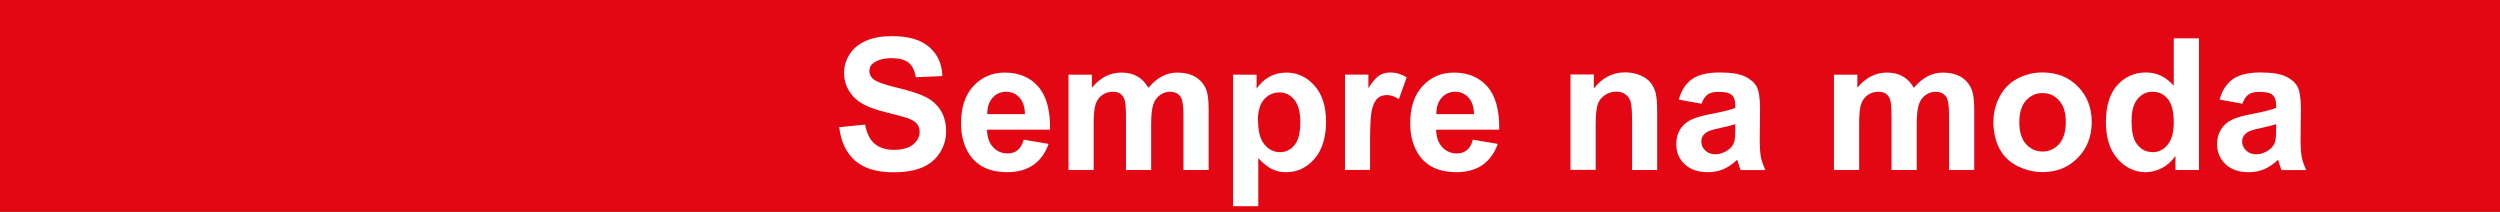 <svg width="307" height="26" viewBox="0 0 307 26" fill="none" xmlns="http://www.w3.org/2000/svg">
<rect x="0" y="0" width="307" height="26" fill="#333333" stroke="none"/>
<g clip-path="url(#clip0_3003_25)">
<path d="M349.849 -0.404L340.71 26.389H-72L-62.874 -0.404H349.849Z" fill="#E30613"/>
<path d="M103.065 15.614L106.237 15.302C106.432 16.369 106.822 17.15 107.394 17.644C107.979 18.139 108.759 18.399 109.76 18.399C110.813 18.399 111.606 18.178 112.139 17.735C112.672 17.293 112.932 16.772 112.932 16.174C112.932 15.796 112.815 15.471 112.594 15.198C112.373 14.925 111.983 14.69 111.424 14.495C111.047 14.365 110.176 14.131 108.811 13.793C107.069 13.363 105.834 12.83 105.132 12.192C104.144 11.307 103.65 10.214 103.65 8.939C103.65 8.119 103.884 7.351 104.352 6.636C104.82 5.92 105.496 5.373 106.367 4.996C107.238 4.619 108.304 4.437 109.539 4.437C111.567 4.437 113.088 4.879 114.115 5.777C115.142 6.662 115.675 7.859 115.727 9.342L112.464 9.485C112.321 8.653 112.022 8.054 111.567 7.69C111.112 7.325 110.423 7.143 109.5 7.143C108.577 7.143 107.81 7.338 107.277 7.729C106.926 7.976 106.757 8.314 106.757 8.731C106.757 9.108 106.913 9.433 107.238 9.707C107.654 10.058 108.642 10.409 110.228 10.787C111.814 11.164 112.984 11.554 113.751 11.945C114.518 12.348 115.103 12.895 115.532 13.584C115.961 14.274 116.182 15.133 116.182 16.161C116.182 17.085 115.922 17.956 115.415 18.763C114.895 19.57 114.18 20.169 113.231 20.572C112.295 20.962 111.125 21.158 109.721 21.158C107.68 21.158 106.107 20.689 105.015 19.739C103.923 18.789 103.273 17.423 103.052 15.614" fill="white"/>
<path d="M125.684 17.15L128.765 17.671C128.375 18.803 127.738 19.661 126.893 20.26C126.035 20.846 124.969 21.145 123.682 21.145C121.655 21.145 120.147 20.481 119.172 19.154C118.405 18.087 118.015 16.747 118.015 15.12C118.015 13.181 118.522 11.659 119.536 10.566C120.55 9.473 121.837 8.913 123.383 8.913C125.125 8.913 126.49 9.486 127.504 10.644C128.505 11.789 128.986 13.559 128.947 15.927H121.2C121.226 16.851 121.473 17.566 121.954 18.074C122.435 18.581 123.019 18.842 123.734 18.842C124.215 18.842 124.631 18.712 124.956 18.451C125.281 18.191 125.541 17.762 125.71 17.176M125.866 14.014C125.84 13.116 125.619 12.44 125.177 11.971C124.735 11.503 124.202 11.268 123.565 11.268C122.889 11.268 122.33 11.516 121.889 12.01C121.447 12.505 121.226 13.168 121.239 14.014H125.866Z" fill="white"/>
<path d="M131.235 9.173H134.082V10.774C135.109 9.525 136.318 8.913 137.722 8.913C138.476 8.913 139.126 9.069 139.672 9.382C140.218 9.694 140.673 10.162 141.024 10.787C141.544 10.162 142.09 9.694 142.688 9.382C143.286 9.069 143.923 8.913 144.599 8.913C145.457 8.913 146.185 9.095 146.783 9.434C147.381 9.785 147.823 10.292 148.109 10.969C148.317 11.463 148.421 12.283 148.421 13.389V20.872H145.327V14.183C145.327 13.025 145.223 12.27 145.002 11.932C144.716 11.49 144.274 11.268 143.676 11.268C143.247 11.268 142.831 11.399 142.454 11.672C142.077 11.932 141.791 12.322 141.622 12.83C141.453 13.337 141.362 14.144 141.362 15.25V20.872H138.268V14.456C138.268 13.311 138.216 12.583 138.099 12.257C137.995 11.919 137.813 11.685 137.592 11.516C137.358 11.359 137.046 11.268 136.656 11.268C136.175 11.268 135.746 11.399 135.369 11.659C134.992 11.919 134.719 12.283 134.55 12.778C134.381 13.259 134.303 14.066 134.303 15.185V20.872H131.209V9.16L131.235 9.173Z" fill="white"/>
<path d="M151.423 9.173H154.309V10.891C154.686 10.305 155.193 9.824 155.83 9.46C156.467 9.095 157.182 8.913 157.962 8.913C159.314 8.913 160.471 9.447 161.42 10.514C162.369 11.581 162.837 13.064 162.837 14.964C162.837 16.864 162.356 18.438 161.407 19.518C160.458 20.598 159.301 21.145 157.936 21.145C157.286 21.145 156.701 21.015 156.181 20.755C155.661 20.494 155.102 20.052 154.517 19.427V25.322H151.423V9.16V9.173ZM154.491 14.821C154.491 16.135 154.751 17.111 155.271 17.736C155.791 18.36 156.428 18.686 157.169 18.686C157.91 18.686 158.482 18.399 158.963 17.814C159.444 17.241 159.678 16.291 159.678 14.977C159.678 13.754 159.431 12.843 158.937 12.244C158.443 11.646 157.832 11.346 157.104 11.346C156.376 11.346 155.726 11.646 155.219 12.218C154.712 12.804 154.465 13.663 154.465 14.808" fill="white"/>
<path d="M168.258 20.871H165.164V9.16H168.037V10.826C168.531 10.045 168.973 9.524 169.363 9.277C169.753 9.03 170.195 8.9 170.702 8.9C171.404 8.9 172.08 9.095 172.743 9.485L171.781 12.179C171.261 11.841 170.78 11.672 170.325 11.672C169.87 11.672 169.532 11.789 169.22 12.023C168.921 12.257 168.687 12.7 168.505 13.324C168.336 13.949 168.245 15.25 168.245 17.254V20.871H168.258Z" fill="white"/>
<path d="M180.842 17.15L183.923 17.671C183.533 18.803 182.896 19.661 182.051 20.26C181.193 20.846 180.127 21.145 178.84 21.145C176.812 21.145 175.304 20.481 174.329 19.154C173.562 18.087 173.172 16.747 173.172 15.12C173.172 13.181 173.679 11.659 174.693 10.566C175.707 9.473 176.981 8.913 178.541 8.913C180.283 8.913 181.648 9.486 182.662 10.644C183.663 11.789 184.143 13.559 184.104 15.927H176.357C176.383 16.851 176.63 17.566 177.111 18.074C177.592 18.581 178.177 18.842 178.892 18.842C179.373 18.842 179.776 18.712 180.114 18.451C180.452 18.191 180.699 17.762 180.868 17.176M181.011 14.014C180.985 13.116 180.764 12.44 180.322 11.971C179.88 11.503 179.347 11.268 178.71 11.268C178.034 11.268 177.475 11.516 177.033 12.01C176.591 12.505 176.37 13.168 176.383 14.014H181.011Z" fill="white"/>
<path d="M203.513 20.872H200.419V14.899C200.419 13.636 200.354 12.817 200.224 12.439C200.094 12.062 199.873 11.776 199.574 11.568C199.275 11.359 198.924 11.255 198.495 11.255C197.962 11.255 197.481 11.398 197.052 11.698C196.623 11.997 196.337 12.374 196.181 12.869C196.025 13.35 195.947 14.248 195.947 15.562V20.858H192.853V9.147H195.726V10.865C196.753 9.538 198.027 8.887 199.574 8.887C200.263 8.887 200.887 9.017 201.446 9.251C202.005 9.499 202.434 9.811 202.733 10.201C203.019 10.579 203.227 11.021 203.331 11.502C203.448 11.984 203.5 12.687 203.5 13.585V20.858L203.513 20.872Z" fill="white"/>
<path d="M208.96 12.739L206.152 12.231C206.464 11.099 207.01 10.266 207.777 9.72C208.544 9.173 209.688 8.9 211.209 8.9C212.587 8.9 213.613 9.069 214.289 9.394C214.965 9.72 215.446 10.136 215.719 10.644C215.992 11.151 216.135 12.075 216.135 13.415L216.096 17.033C216.096 18.061 216.148 18.815 216.239 19.31C216.343 19.804 216.525 20.325 216.798 20.884H213.743C213.665 20.676 213.561 20.377 213.444 19.974C213.392 19.791 213.353 19.674 213.34 19.609C212.807 20.117 212.249 20.507 211.651 20.767C211.053 21.028 210.403 21.145 209.727 21.145C208.531 21.145 207.569 20.819 206.88 20.169C206.191 19.518 205.84 18.685 205.84 17.683C205.84 17.02 205.996 16.434 206.308 15.914C206.62 15.393 207.062 15.003 207.634 14.716C208.206 14.443 209.025 14.196 210.091 14.001C211.534 13.727 212.535 13.48 213.093 13.246V12.934C213.093 12.335 212.95 11.919 212.652 11.659C212.353 11.398 211.807 11.281 210.988 11.281C210.442 11.281 210.013 11.385 209.701 11.607C209.389 11.828 209.142 12.205 208.947 12.752M213.106 15.25C212.704 15.38 212.08 15.536 211.222 15.719C210.364 15.901 209.805 16.083 209.532 16.265C209.129 16.551 208.921 16.916 208.921 17.358C208.921 17.8 209.077 18.165 209.402 18.477C209.727 18.789 210.143 18.946 210.637 18.946C211.196 18.946 211.729 18.763 212.236 18.399C212.612 18.126 212.859 17.774 212.976 17.371C213.054 17.111 213.093 16.603 213.093 15.862V15.237L213.106 15.25Z" fill="white"/>
<path d="M225.235 9.173H228.082V10.774C229.109 9.525 230.318 8.913 231.722 8.913C232.476 8.913 233.126 9.069 233.672 9.382C234.218 9.694 234.673 10.162 235.024 10.787C235.544 10.162 236.09 9.694 236.688 9.382C237.286 9.069 237.923 8.913 238.599 8.913C239.457 8.913 240.185 9.095 240.783 9.434C241.381 9.785 241.823 10.292 242.109 10.969C242.317 11.463 242.434 12.283 242.434 13.389V20.872H239.34V14.183C239.34 13.025 239.236 12.27 239.015 11.932C238.729 11.49 238.287 11.268 237.689 11.268C237.26 11.268 236.844 11.399 236.467 11.672C236.09 11.932 235.804 12.322 235.635 12.83C235.466 13.337 235.375 14.144 235.375 15.25V20.872H232.281V14.456C232.281 13.311 232.229 12.583 232.112 12.257C232.008 11.919 231.826 11.685 231.605 11.516C231.371 11.359 231.059 11.268 230.656 11.268C230.175 11.268 229.746 11.399 229.369 11.659C228.992 11.919 228.719 12.283 228.55 12.778C228.381 13.259 228.303 14.066 228.303 15.185V20.872H225.209V9.16L225.235 9.173Z" fill="white"/>
<path d="M244.799 14.86C244.799 13.832 245.046 12.83 245.553 11.867C246.06 10.904 246.775 10.162 247.711 9.668C248.634 9.16 249.674 8.9 250.818 8.9C252.586 8.9 254.042 9.472 255.173 10.631C256.304 11.776 256.863 13.233 256.863 14.99C256.863 16.746 256.291 18.23 255.147 19.388C254.003 20.559 252.573 21.132 250.831 21.132C249.752 21.132 248.738 20.884 247.763 20.403C246.788 19.922 246.047 19.206 245.54 18.269C245.033 17.332 244.786 16.187 244.786 14.847M247.971 15.016C247.971 16.174 248.244 17.072 248.79 17.683C249.336 18.295 250.025 18.607 250.831 18.607C251.637 18.607 252.313 18.295 252.859 17.683C253.405 17.059 253.678 16.174 253.678 14.99C253.678 13.806 253.405 12.96 252.859 12.348C252.313 11.737 251.637 11.424 250.831 11.424C250.025 11.424 249.349 11.737 248.79 12.348C248.244 12.96 247.971 13.858 247.971 15.016Z" fill="white"/>
<path d="M270.019 20.872H267.146V19.154C266.665 19.817 266.106 20.325 265.456 20.65C264.806 20.976 264.156 21.145 263.493 21.145C262.154 21.145 260.997 20.598 260.048 19.518C259.086 18.438 258.605 16.929 258.605 14.977C258.605 13.025 259.073 11.489 260.009 10.448C260.945 9.421 262.115 8.9 263.545 8.9C264.858 8.9 265.989 9.447 266.938 10.527V4.71H270.032V20.872H270.019ZM261.751 14.769C261.751 16.018 261.92 16.929 262.271 17.475C262.765 18.282 263.467 18.685 264.364 18.685C265.079 18.685 265.677 18.386 266.184 17.774C266.678 17.176 266.938 16.265 266.938 15.055C266.938 13.715 266.691 12.739 266.21 12.153C265.729 11.568 265.105 11.268 264.351 11.268C263.597 11.268 262.999 11.555 262.505 12.14C262.011 12.726 261.764 13.598 261.764 14.756" fill="white"/>
<path d="M275.375 12.739L272.567 12.231C272.879 11.099 273.425 10.266 274.192 9.72C274.959 9.173 276.103 8.9 277.623 8.9C279.001 8.9 280.028 9.069 280.704 9.394C281.38 9.72 281.861 10.136 282.134 10.644C282.407 11.151 282.55 12.075 282.55 13.415L282.511 17.033C282.511 18.061 282.563 18.815 282.654 19.31C282.758 19.804 282.94 20.325 283.213 20.884H280.158C280.08 20.676 279.976 20.377 279.859 19.974C279.807 19.791 279.768 19.674 279.755 19.609C279.222 20.117 278.663 20.507 278.065 20.767C277.467 21.028 276.817 21.145 276.141 21.145C274.946 21.145 273.984 20.819 273.295 20.169C272.606 19.518 272.255 18.685 272.255 17.683C272.255 17.02 272.411 16.434 272.723 15.914C273.035 15.393 273.477 15.003 274.049 14.716C274.621 14.443 275.44 14.196 276.505 14.001C277.948 13.727 278.949 13.48 279.508 13.246V12.934C279.508 12.335 279.365 11.919 279.066 11.659C278.78 11.398 278.221 11.281 277.402 11.281C276.856 11.281 276.428 11.385 276.116 11.607C275.804 11.828 275.557 12.205 275.362 12.752M279.521 15.25C279.118 15.38 278.494 15.536 277.636 15.719C276.778 15.901 276.22 16.083 275.947 16.265C275.544 16.551 275.336 16.916 275.336 17.358C275.336 17.8 275.492 18.165 275.817 18.477C276.141 18.789 276.557 18.946 277.051 18.946C277.61 18.946 278.143 18.763 278.65 18.399C279.027 18.126 279.274 17.774 279.391 17.371C279.469 17.111 279.508 16.603 279.508 15.862V15.237L279.521 15.25Z" fill="white"/>
</g>
<defs>
<clipPath id="clip0_3003_25">
<rect width="307" height="26" fill="white"/>
</clipPath>
</defs>
</svg>
